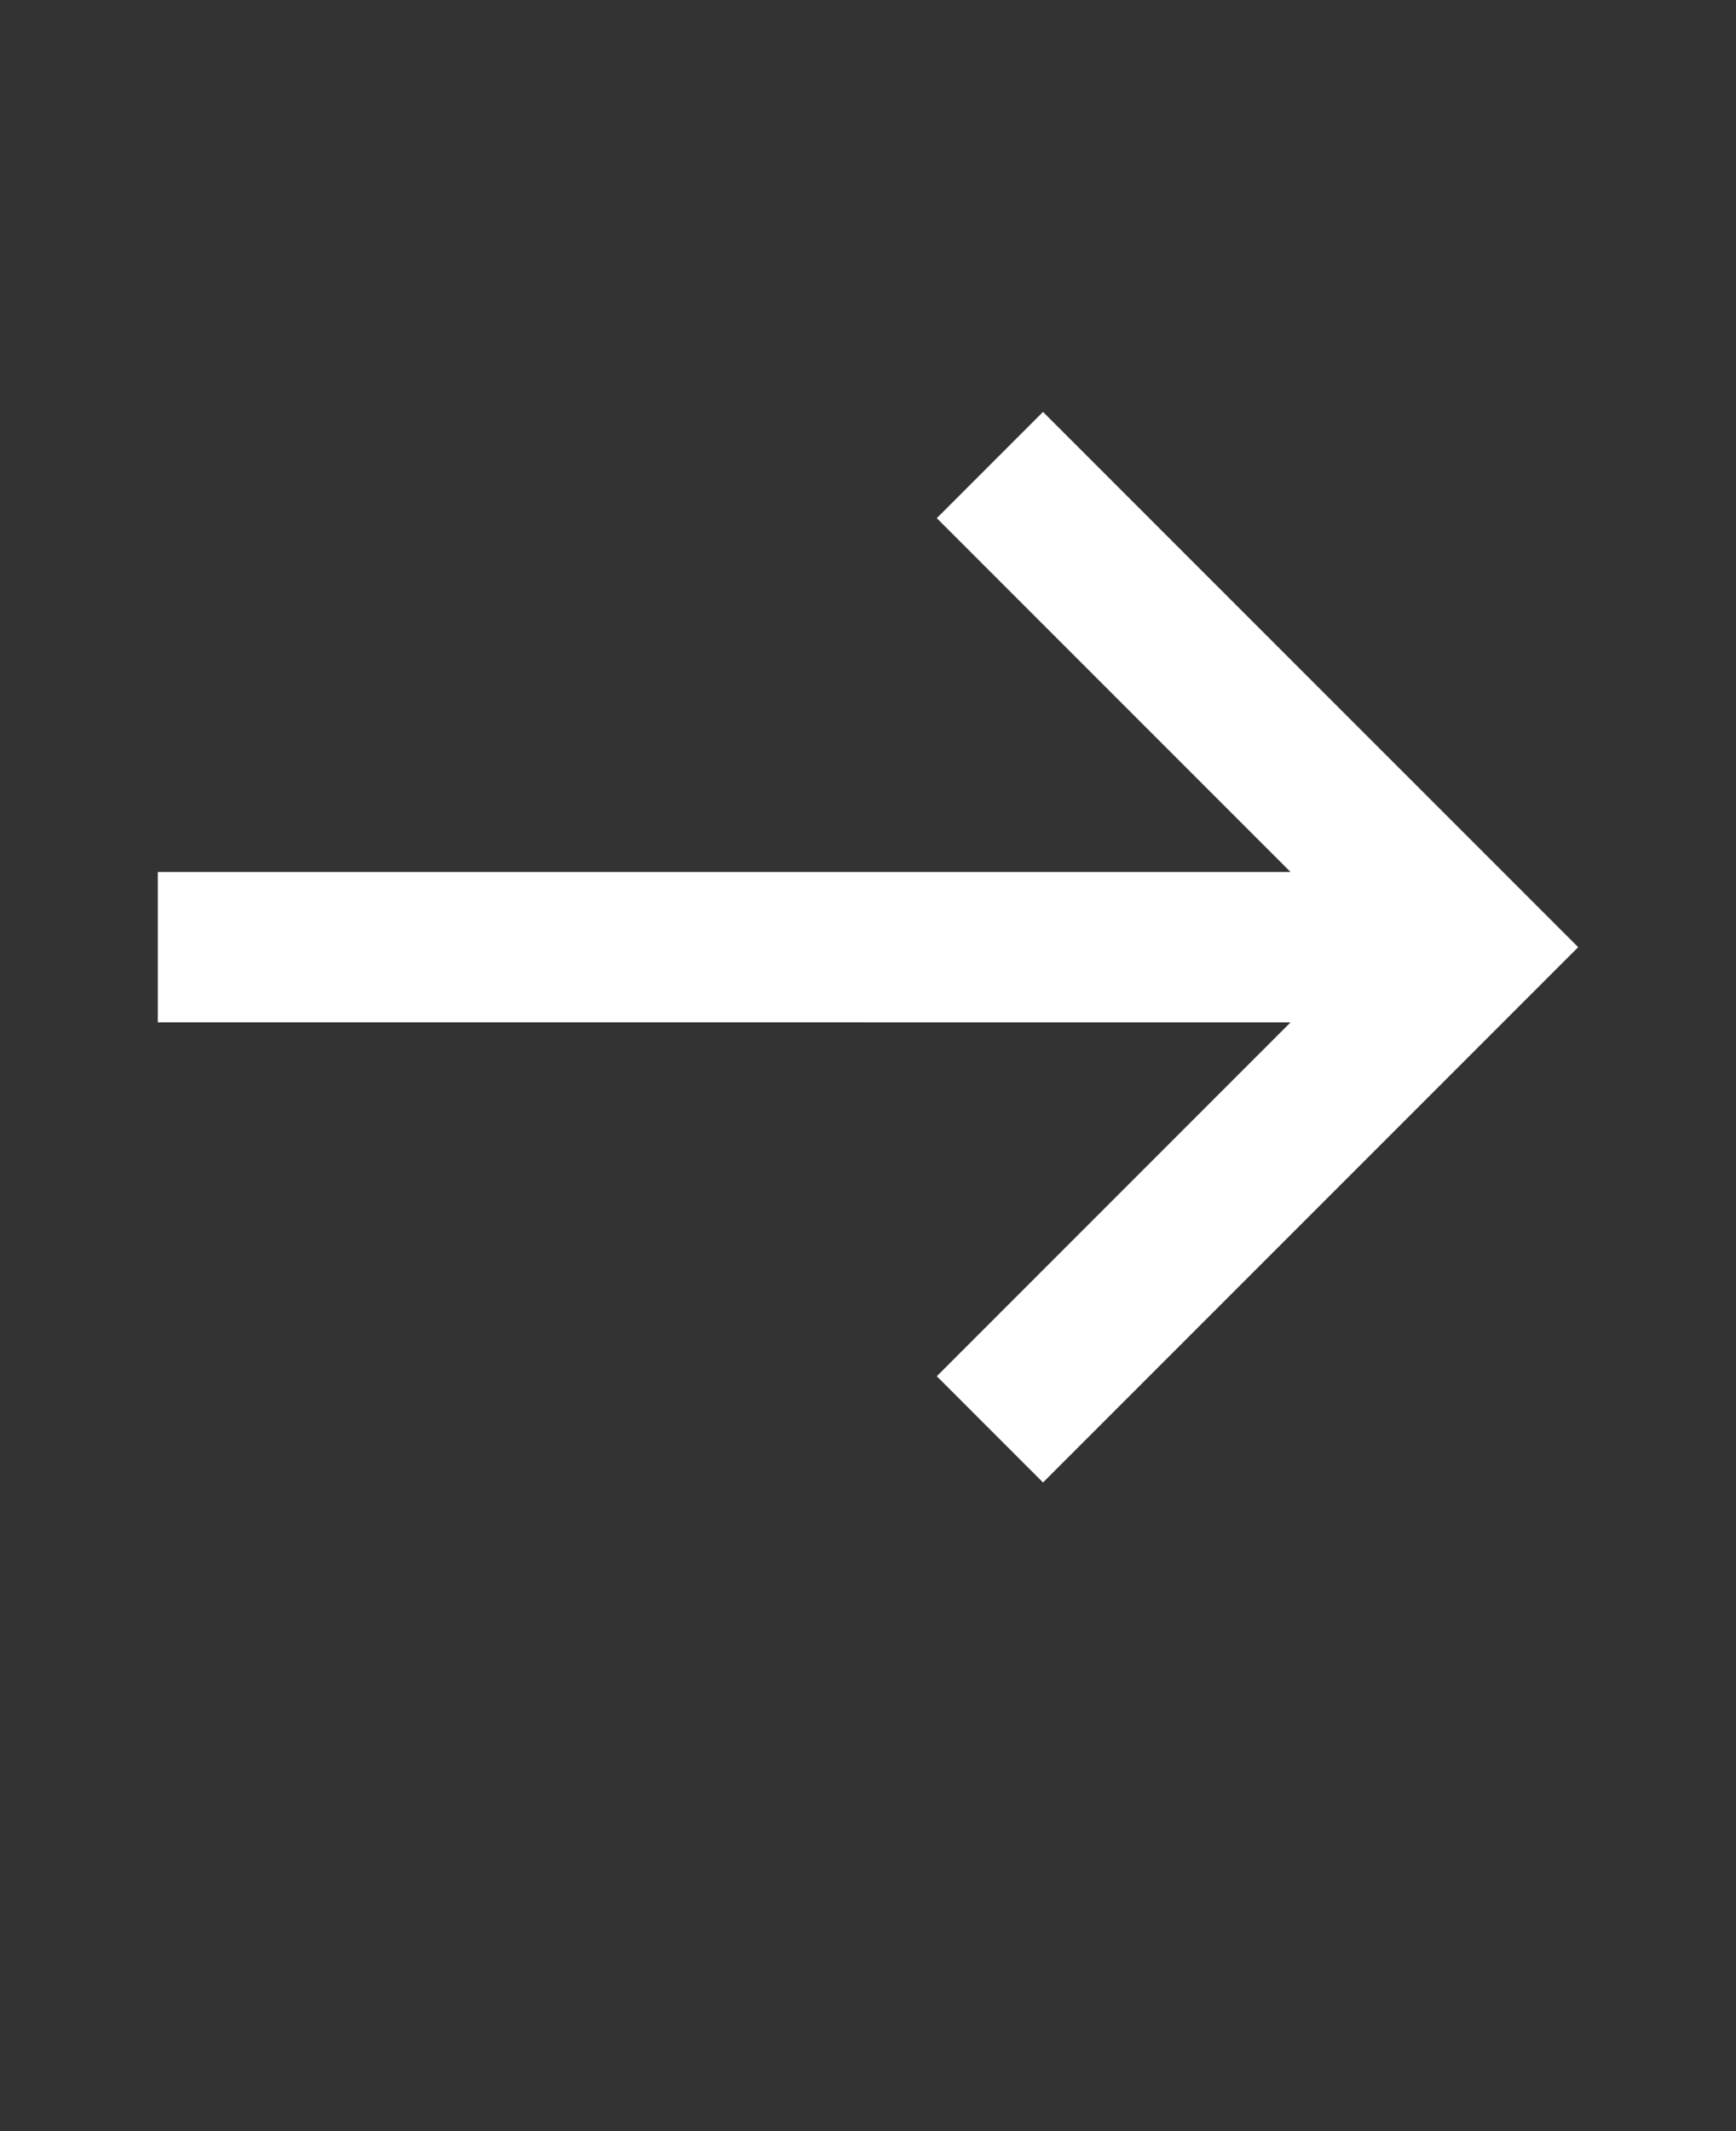<svg xmlns="http://www.w3.org/2000/svg" version="1.1" viewBox="-5.0 -10.0 110.0 135.0">
 <rect x="-5.0" y="-10.0" width="110.0" height="135.0" fill="#333333" stroke="none"/>
 <path fill="#ffffff" d="m95 50-33.91 33.91-6.731-6.731 22.414-22.414-71.773-0.004v-9.523h71.773l-22.414-22.414 6.731-6.731z"/>
</svg>